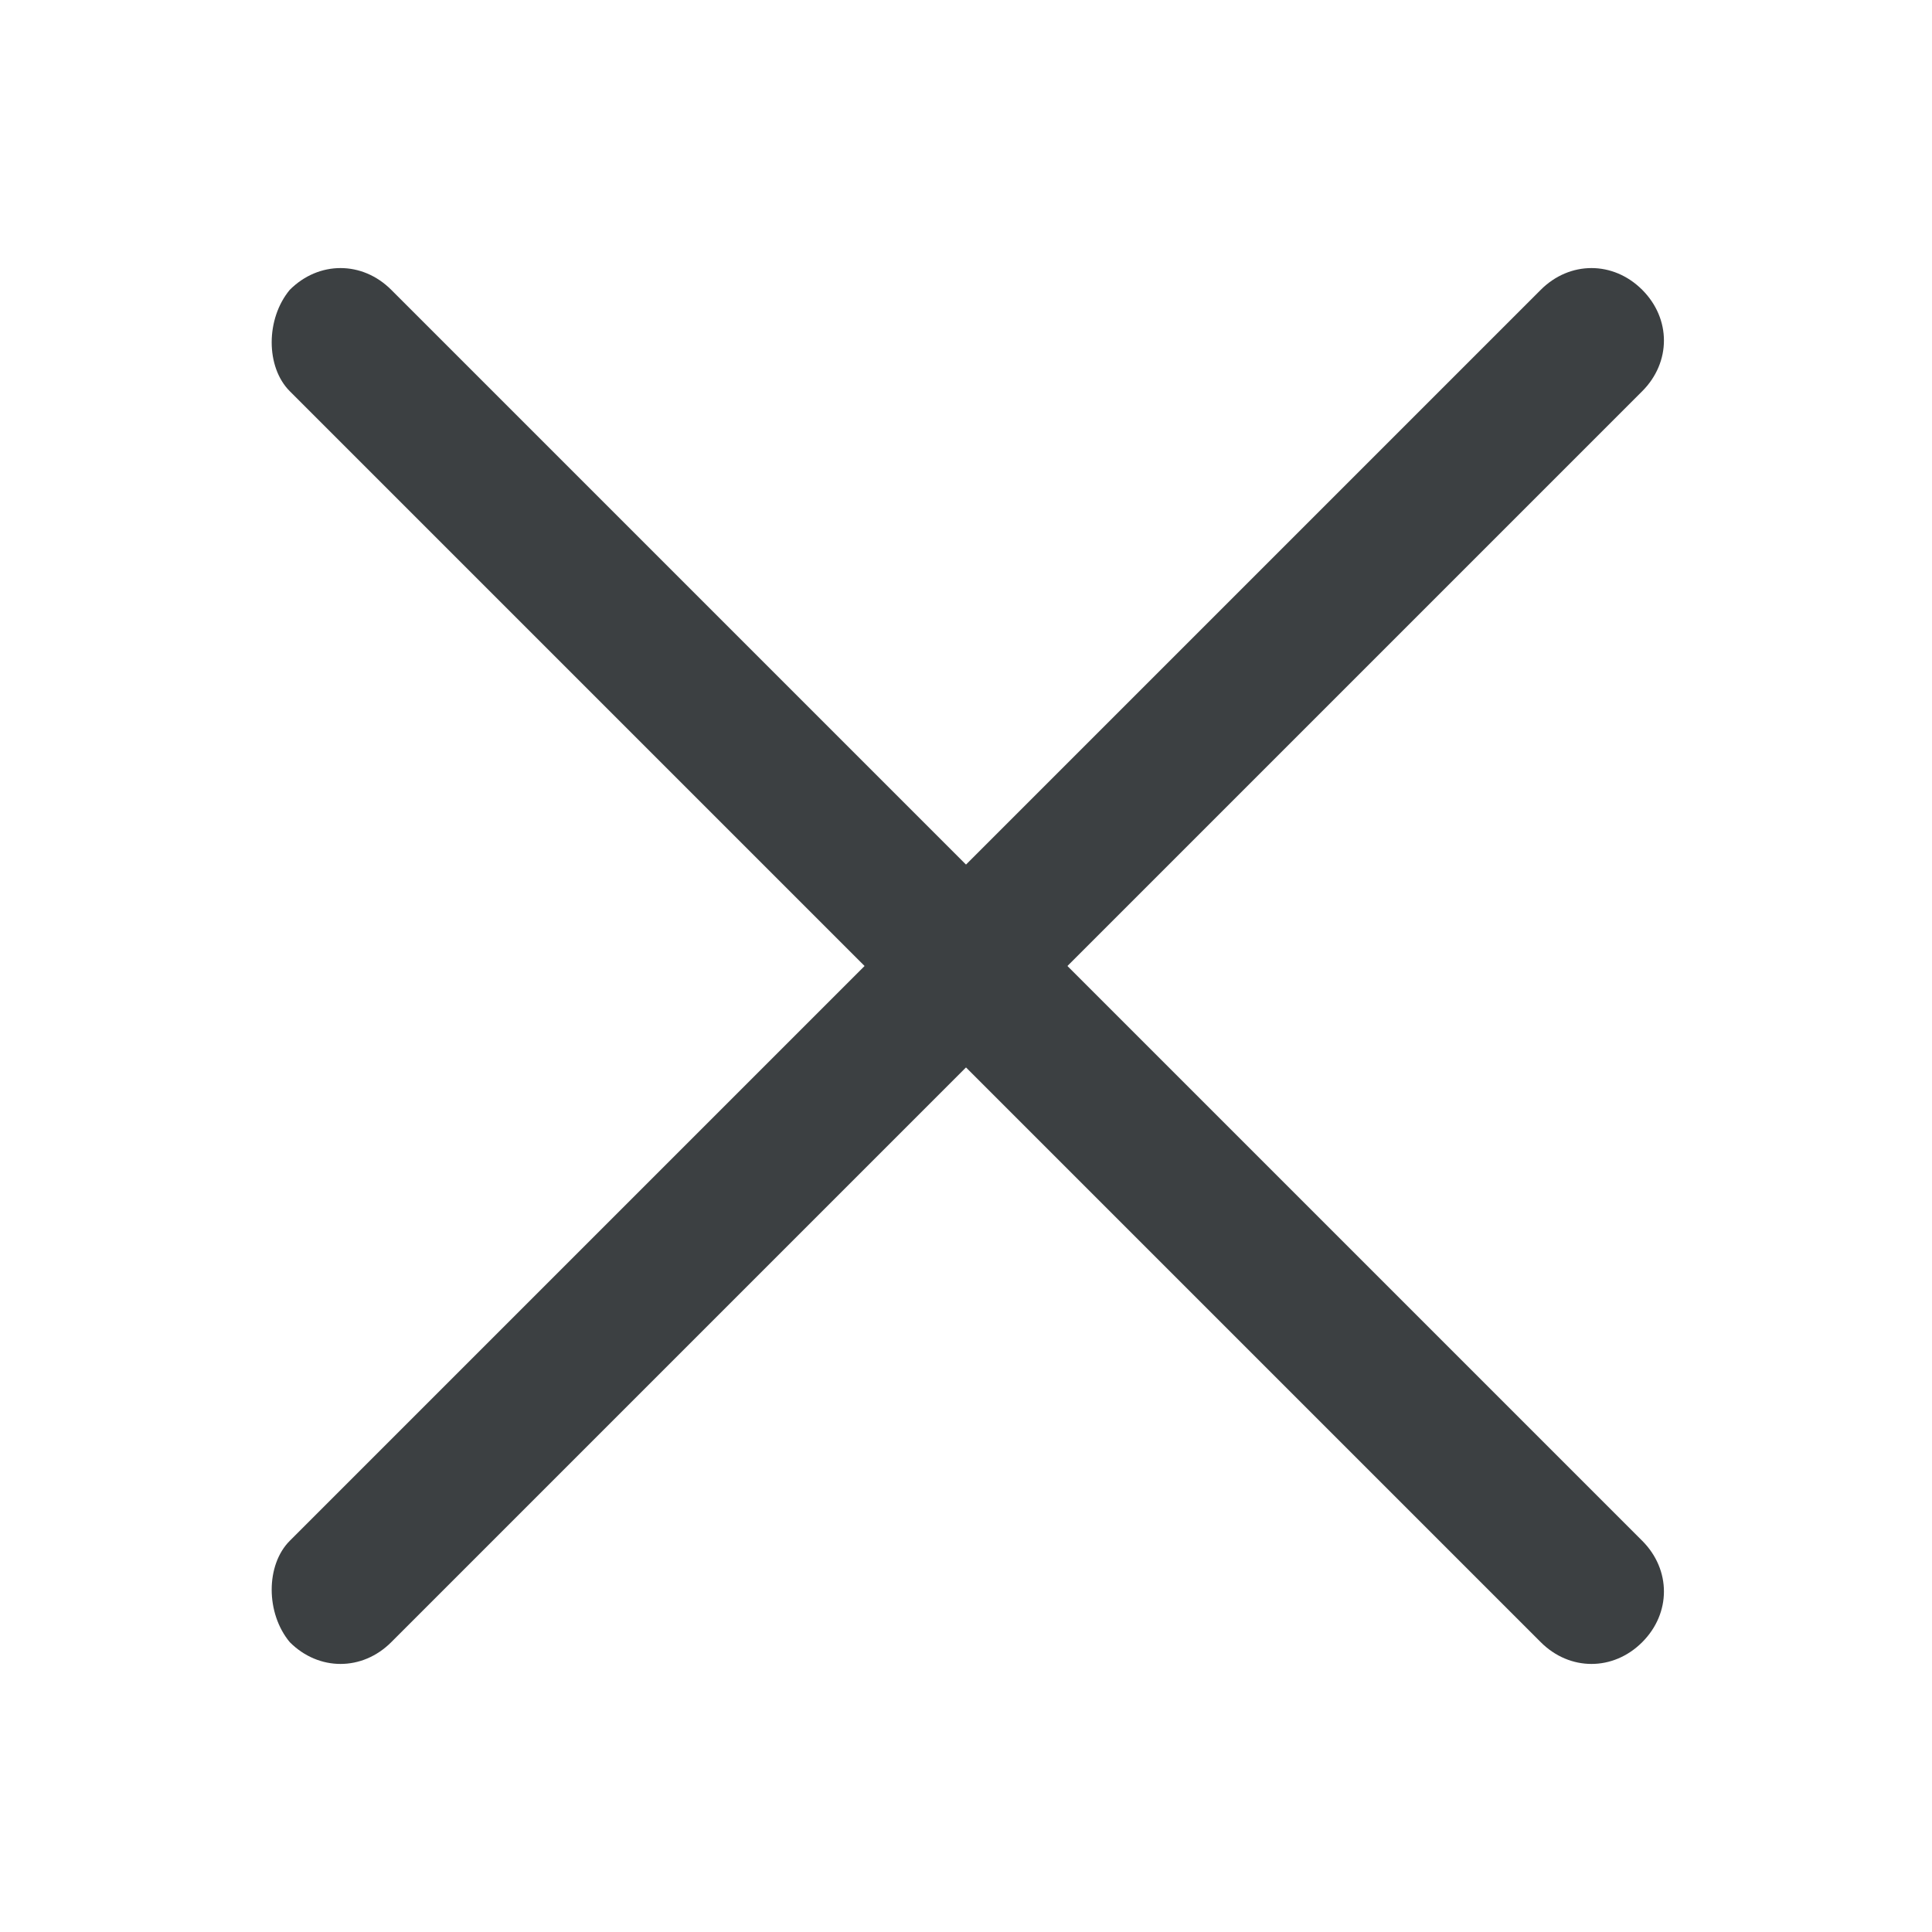 <?xml version="1.0" encoding="utf-8"?>
<!-- Generator: Adobe Illustrator 22.0.1, SVG Export Plug-In . SVG Version: 6.00 Build 0)  -->
<svg version="1.1" id="Livello_1" xmlns="http://www.w3.org/2000/svg" xmlns:xlink="http://www.w3.org/1999/xlink" x="0px" y="0px"
	 width="40px" height="40px" viewBox="0 0 40 40" style="enable-background:new 0 0 40 40;" xml:space="preserve">
<style type="text/css">
	.st0{fill:#3C4042;}
</style>
<g>
	<path class="st0" d="M6,31.9L31.9,6c0.6-0.6,1.5-0.6,2.1,0l0,0c0.6,0.6,0.6,1.5,0,2.1L8.1,34c-0.6,0.6-1.5,0.6-2.1,0l0,0
		C5.5,33.4,5.5,32.4,6,31.9z"/>
	<path class="st0" d="M6,6L6,6c0.6-0.6,1.5-0.6,2.1,0L34,31.9c0.6,0.6,0.6,1.5,0,2.1l0,0c-0.6,0.6-1.5,0.6-2.1,0L6,8.1
		C5.5,7.6,5.5,6.6,6,6z"/>
</g>
</svg>
